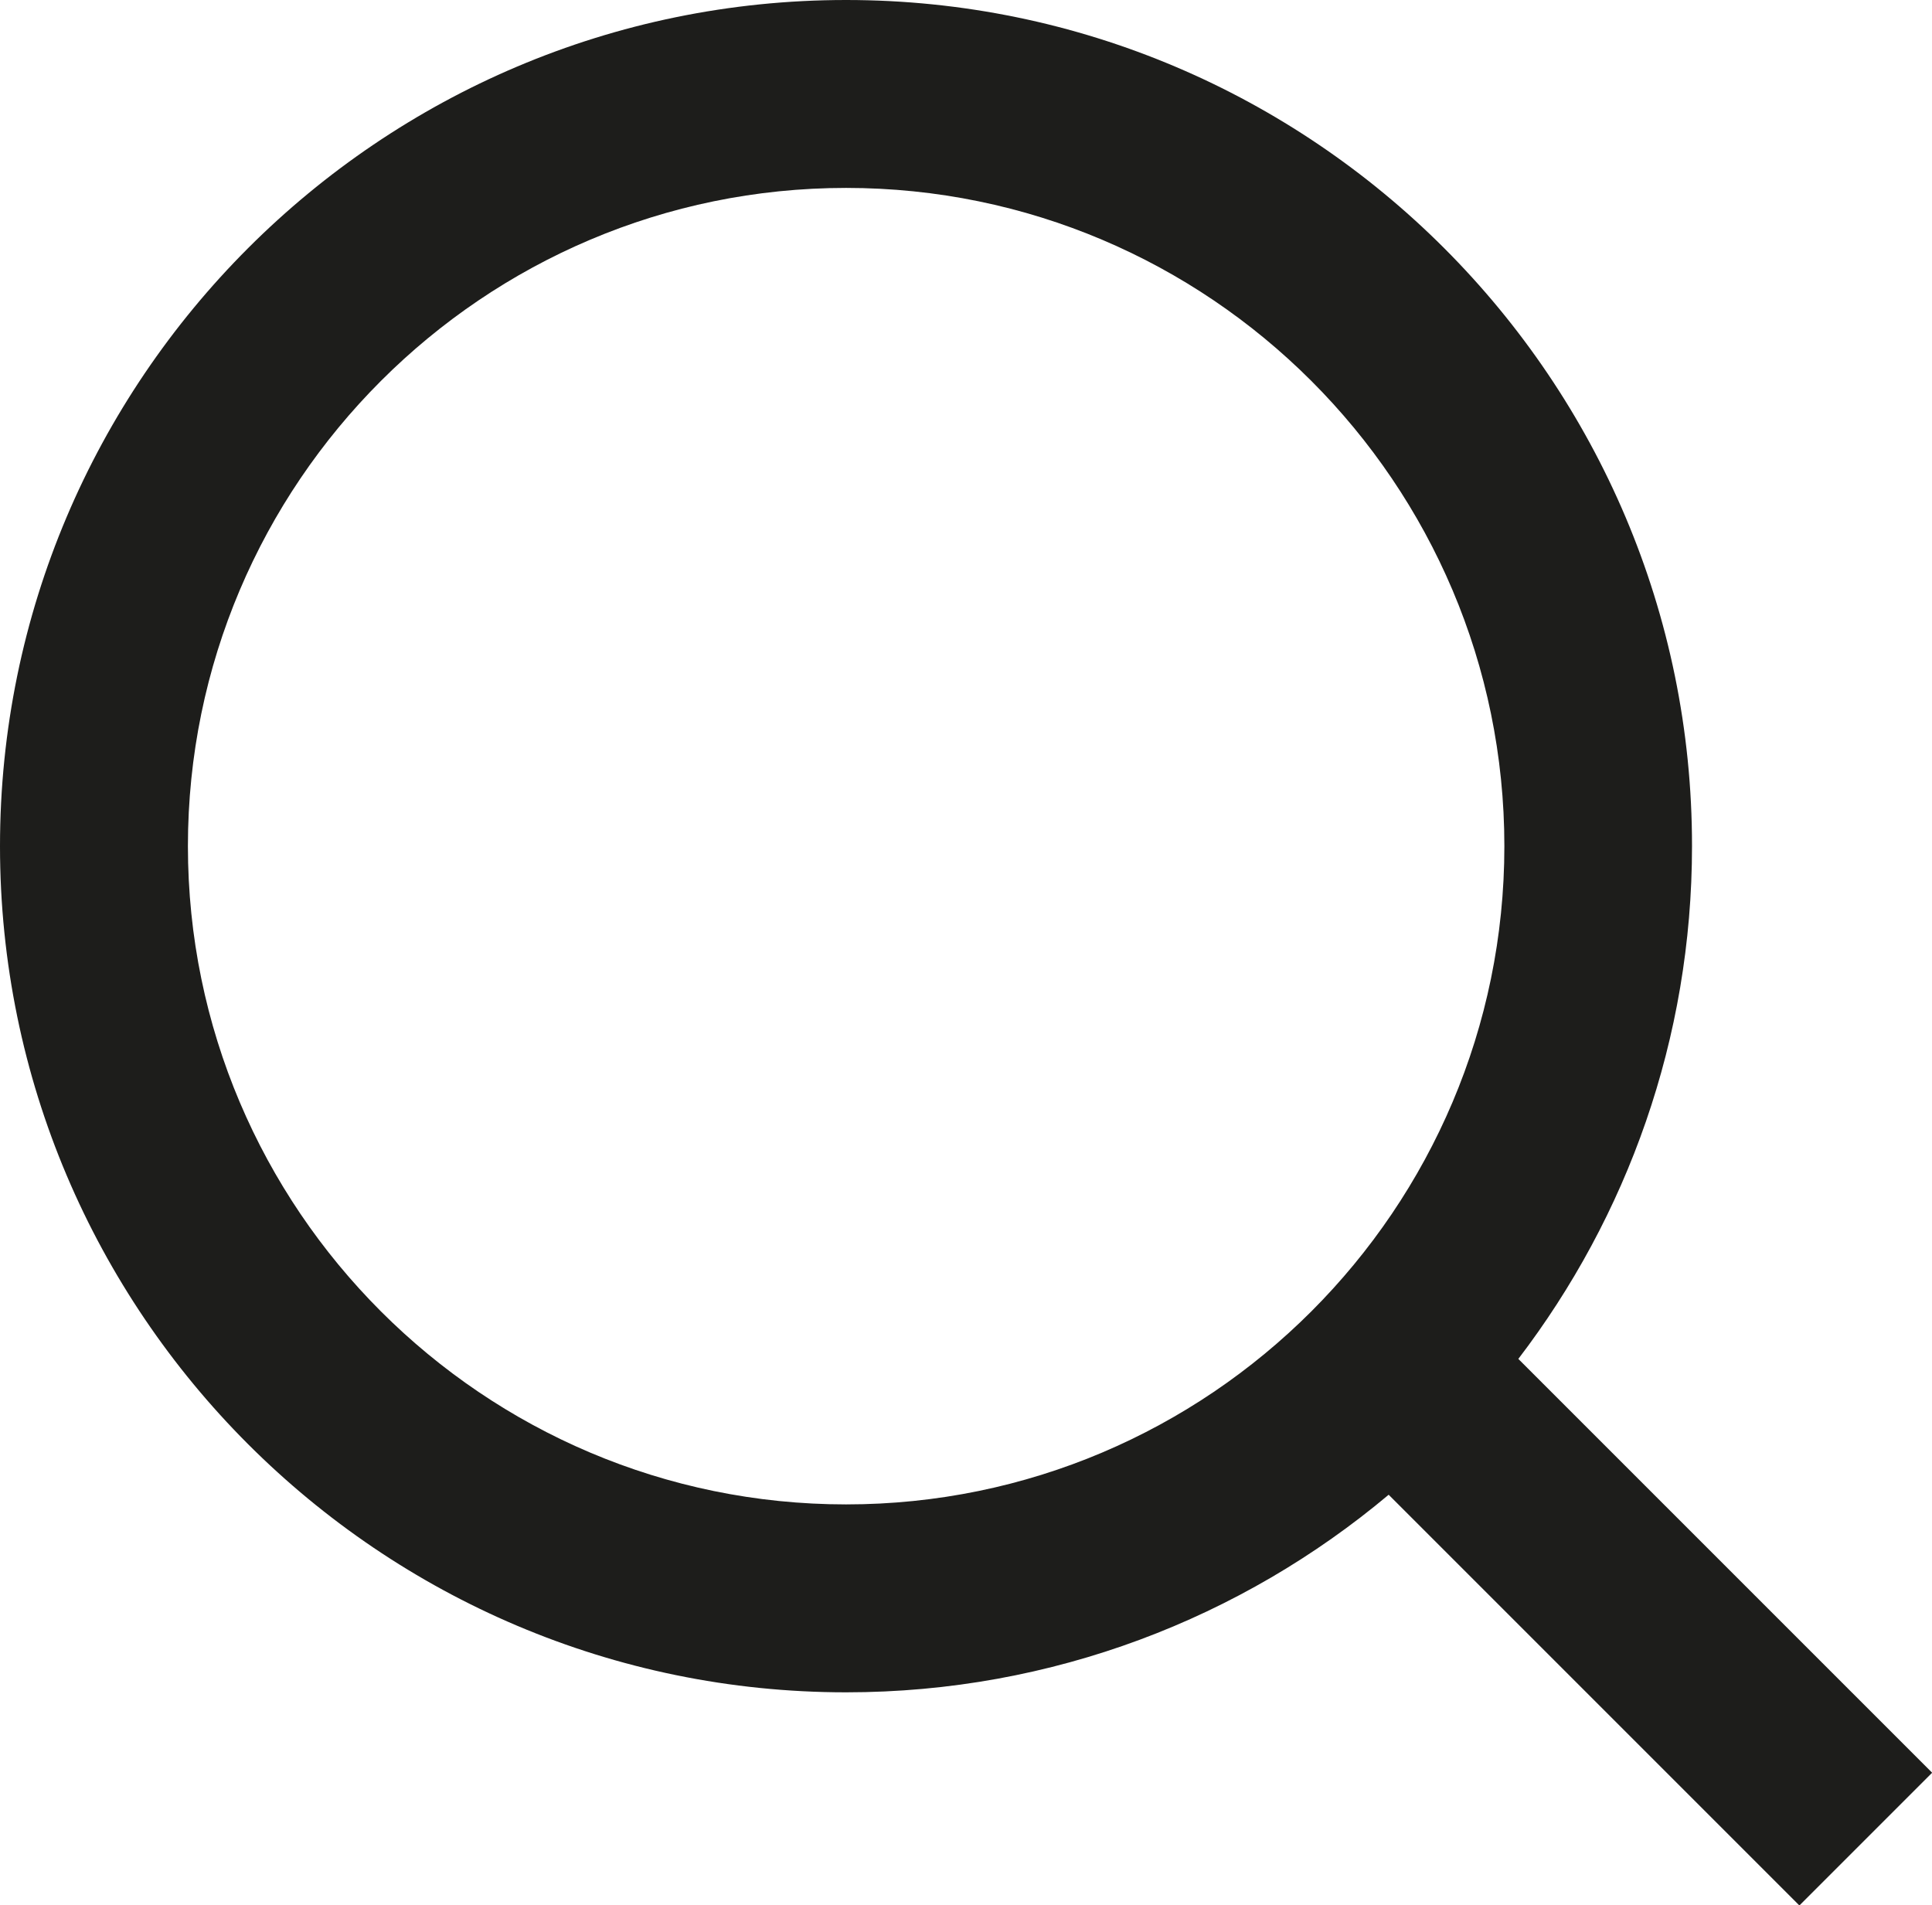 <?xml version="1.0" encoding="UTF-8"?>
<svg id="Capa_2" data-name="Capa 2" xmlns="http://www.w3.org/2000/svg" viewBox="0 0 71.97 70.97">
  <defs>
    <style>
      .cls-1 {
        fill: #1d1d1b;
        stroke-width: 0px;
      }
    </style>
  </defs>
  <g id="Capa_1-2" data-name="Capa 1">
    <path class="cls-1" d="M71.97,66.03l-15.41-15.41c4.05-5.3,6.47-11.92,6.47-19.1C63.04,14.14,48.9,0,31.52,0S0,14.14,0,31.52s14.14,31.52,31.52,31.52c7.69,0,14.74-2.77,20.21-7.36l15.3,15.3,4.95-4.95ZM31.52,56.04c-13.52,0-24.52-11-24.52-24.52S18,7,31.52,7s24.52,11,24.52,24.52-11,24.52-24.52,24.52Z"/>
  </g>
</svg>